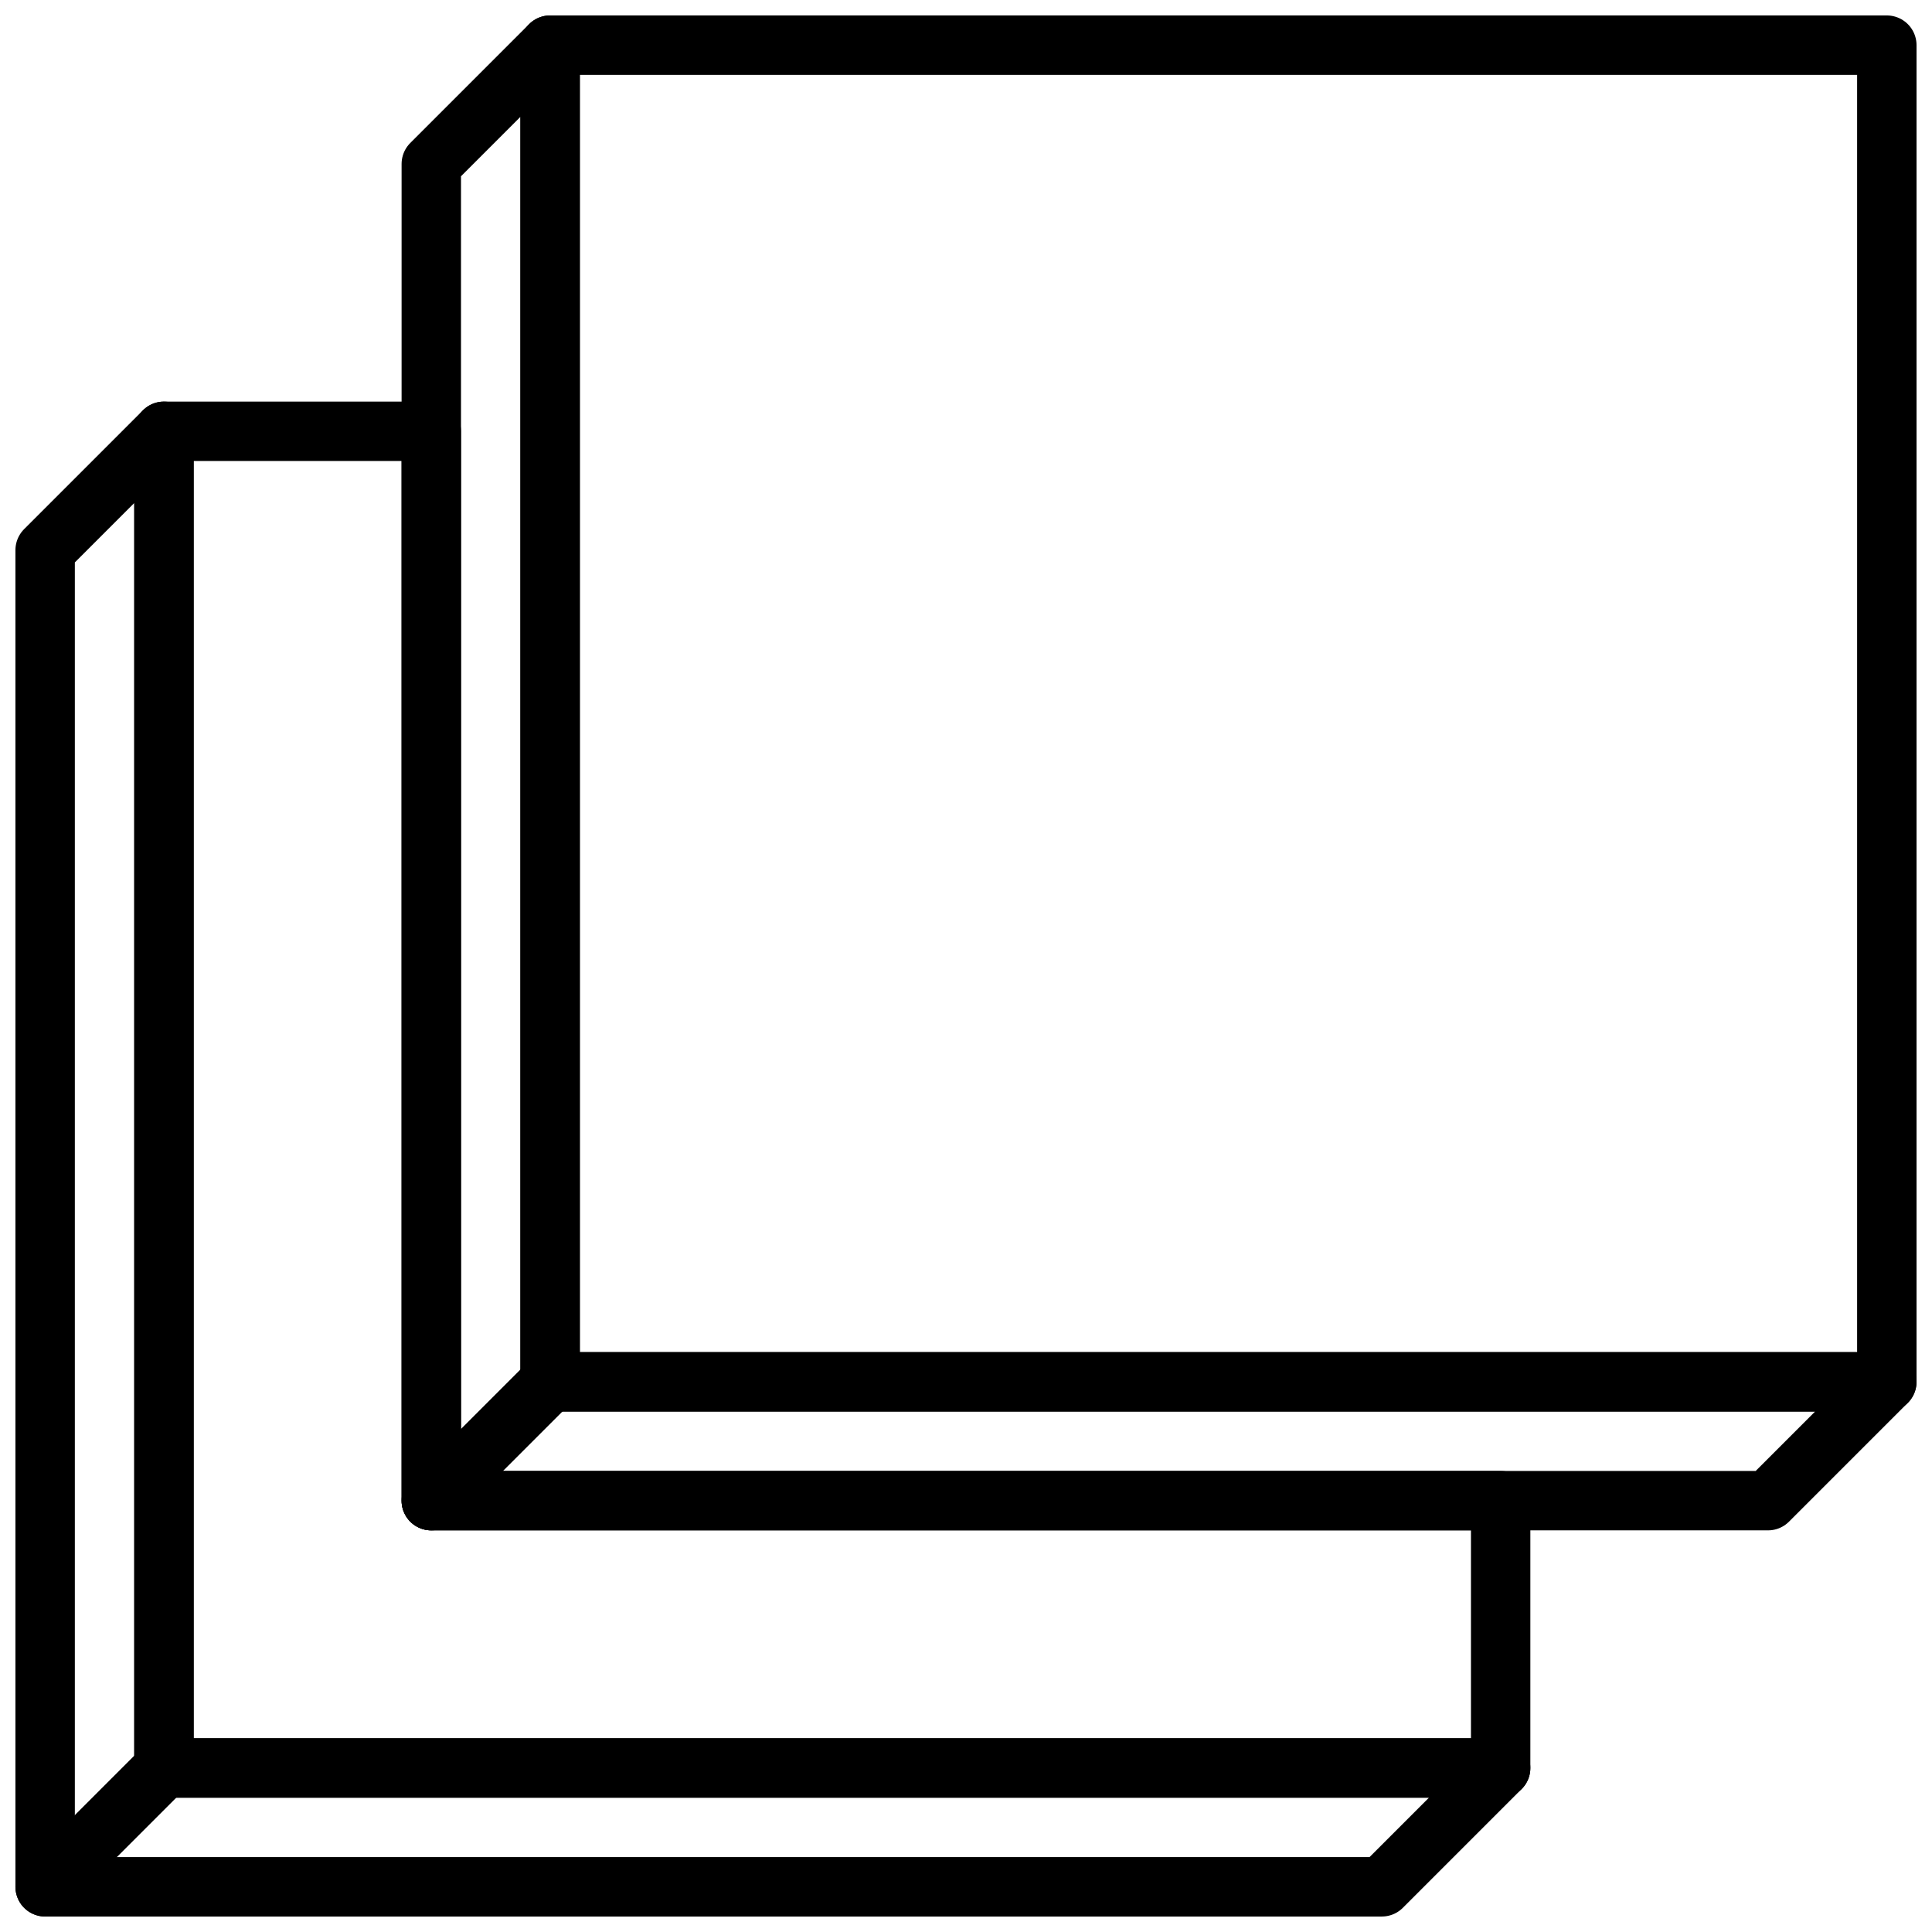 <?xml version="1.0" encoding="UTF-8"?>
<!-- Uploaded to: SVG Repo, www.svgrepo.com, Generator: SVG Repo Mixer Tools -->
<svg width="800px" height="800px" version="1.1" viewBox="144 144 512 512" xmlns="http://www.w3.org/2000/svg">
 <defs>
  <clipPath id="d">
   <path d="m281 148.09h370.9v370.91h-370.9z"/>
  </clipPath>
  <clipPath id="c">
   <path d="m250 148.09h401.9v401.91h-401.9z"/>
  </clipPath>
  <clipPath id="b">
   <path d="m148.09 250h401.91v401.9h-401.91z"/>
  </clipPath>
  <clipPath id="a">
   <path d="m148.09 604h47.906v47.902h-47.906z"/>
  </clipPath>
 </defs>
 <g clip-path="url(#d)">
  <path transform="matrix(-3.3761e-10 7.872 -7.872 -3.3761e-10 651.9 14.269)" d="m18 1h45v45h-45zm0 0" fill="none" stroke="#000000" stroke-linecap="round" stroke-linejoin="round" stroke-miterlimit="10" stroke-width="2"/>
 </g>
 <g clip-path="url(#c)">
  <path transform="matrix(7.872 0 0 7.872 148.09 148.09)" d="m59 50 4-4h-45v-45l-4 4v45zm0 0" fill="none" stroke="#000000" stroke-linecap="round" stroke-linejoin="round" stroke-miterlimit="10" stroke-width="2"/>
 </g>
 <path transform="matrix(7.872 0 0 7.872 148.09 148.09)" d="m18 46-4 4" fill="none" stroke="#000000" stroke-linecap="round" stroke-linejoin="round" stroke-miterlimit="10" stroke-width="2"/>
 <g clip-path="url(#b)">
  <path transform="matrix(7.872 0 0 7.872 148.09 148.09)" d="m46 63 4-4h-45v-45l-4 4v45zm0 0" fill="none" stroke="#000000" stroke-linecap="round" stroke-linejoin="round" stroke-miterlimit="10" stroke-width="2"/>
 </g>
 <g clip-path="url(#a)">
  <path transform="matrix(7.872 0 0 7.872 148.09 148.09)" d="m5 59-4 4" fill="none" stroke="#000000" stroke-linecap="round" stroke-linejoin="round" stroke-miterlimit="10" stroke-width="2"/>
 </g>
 <path transform="matrix(7.872 0 0 7.872 148.09 148.09)" d="m5 14h9v36h36v9h-45zm0 0" fill="none" stroke="#000000" stroke-linecap="round" stroke-linejoin="round" stroke-miterlimit="10" stroke-width="2"/>
</svg>
